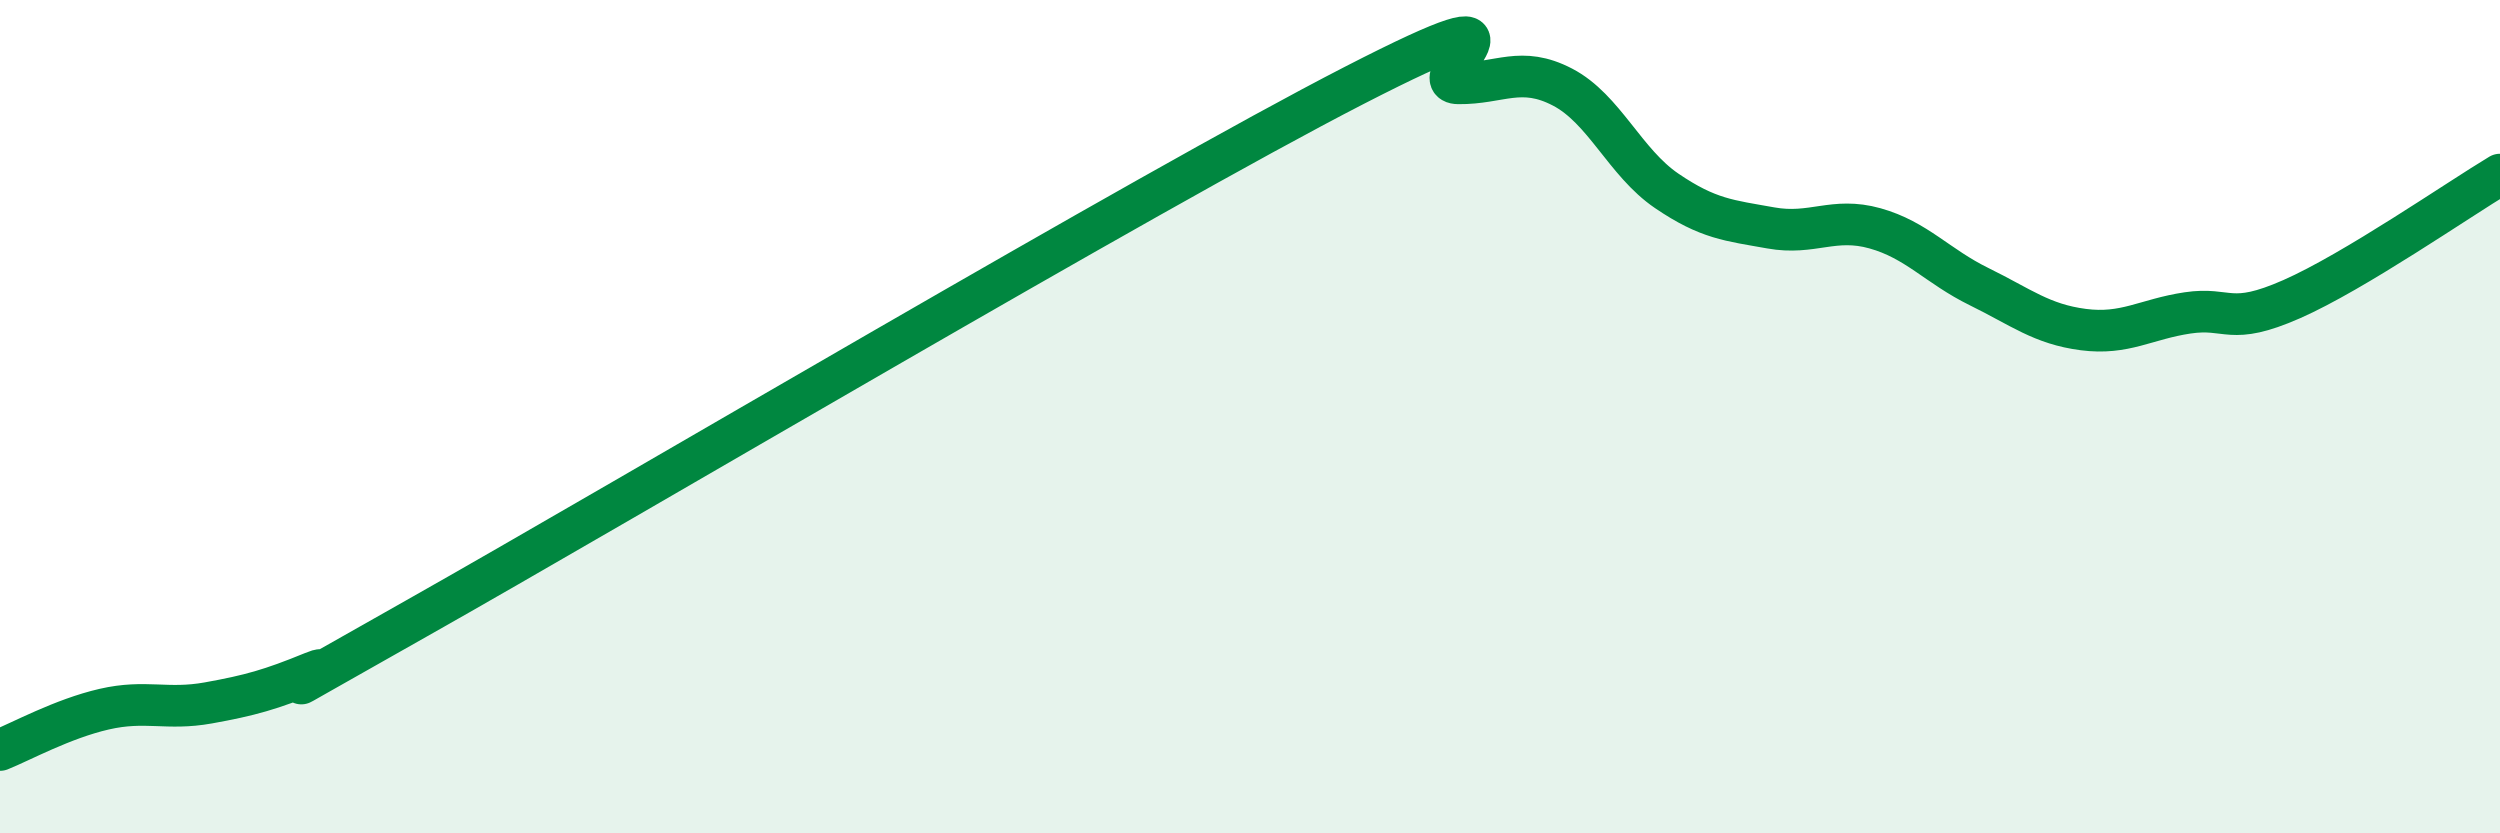 
    <svg width="60" height="20" viewBox="0 0 60 20" xmlns="http://www.w3.org/2000/svg">
      <path
        d="M 0,18 C 0.5,17.8 1.5,17.25 2.5,17.02 C 3.5,16.79 4,17.05 5,16.87 C 6,16.69 6.5,16.55 7.5,16.14 C 8.5,15.73 5,17.66 10,14.84 C 15,12.02 27.5,4.62 32.5,2.05 C 37.5,-0.52 34,1.99 35,2 C 36,2.01 36.5,1.57 37.5,2.09 C 38.5,2.61 39,3.9 40,4.58 C 41,5.26 41.5,5.29 42.5,5.47 C 43.5,5.65 44,5.2 45,5.48 C 46,5.76 46.5,6.39 47.5,6.88 C 48.5,7.37 49,7.78 50,7.91 C 51,8.04 51.5,7.66 52.5,7.51 C 53.5,7.36 53.5,7.84 55,7.18 C 56.5,6.52 59,4.79 60,4.19L60 20L0 20Z"
        fill="#008740"
        opacity="0.1"
        stroke-linecap="round"
        stroke-linejoin="round"
      />
      <path
        d="M 0,18 C 0.5,17.8 1.5,17.25 2.5,17.02 C 3.5,16.79 4,17.05 5,16.87 C 6,16.69 6.5,16.55 7.5,16.14 C 8.5,15.73 5,17.66 10,14.84 C 15,12.02 27.5,4.62 32.5,2.05 C 37.5,-0.52 34,1.99 35,2 C 36,2.01 36.5,1.57 37.5,2.09 C 38.5,2.61 39,3.9 40,4.58 C 41,5.26 41.5,5.29 42.5,5.47 C 43.5,5.65 44,5.2 45,5.48 C 46,5.76 46.5,6.39 47.5,6.88 C 48.5,7.37 49,7.78 50,7.91 C 51,8.04 51.5,7.66 52.5,7.51 C 53.5,7.36 53.5,7.84 55,7.18 C 56.5,6.52 59,4.79 60,4.19"
        stroke="#008740"
        stroke-width="1"
        fill="none"
        stroke-linecap="round"
        stroke-linejoin="round"
      />
    </svg>
  